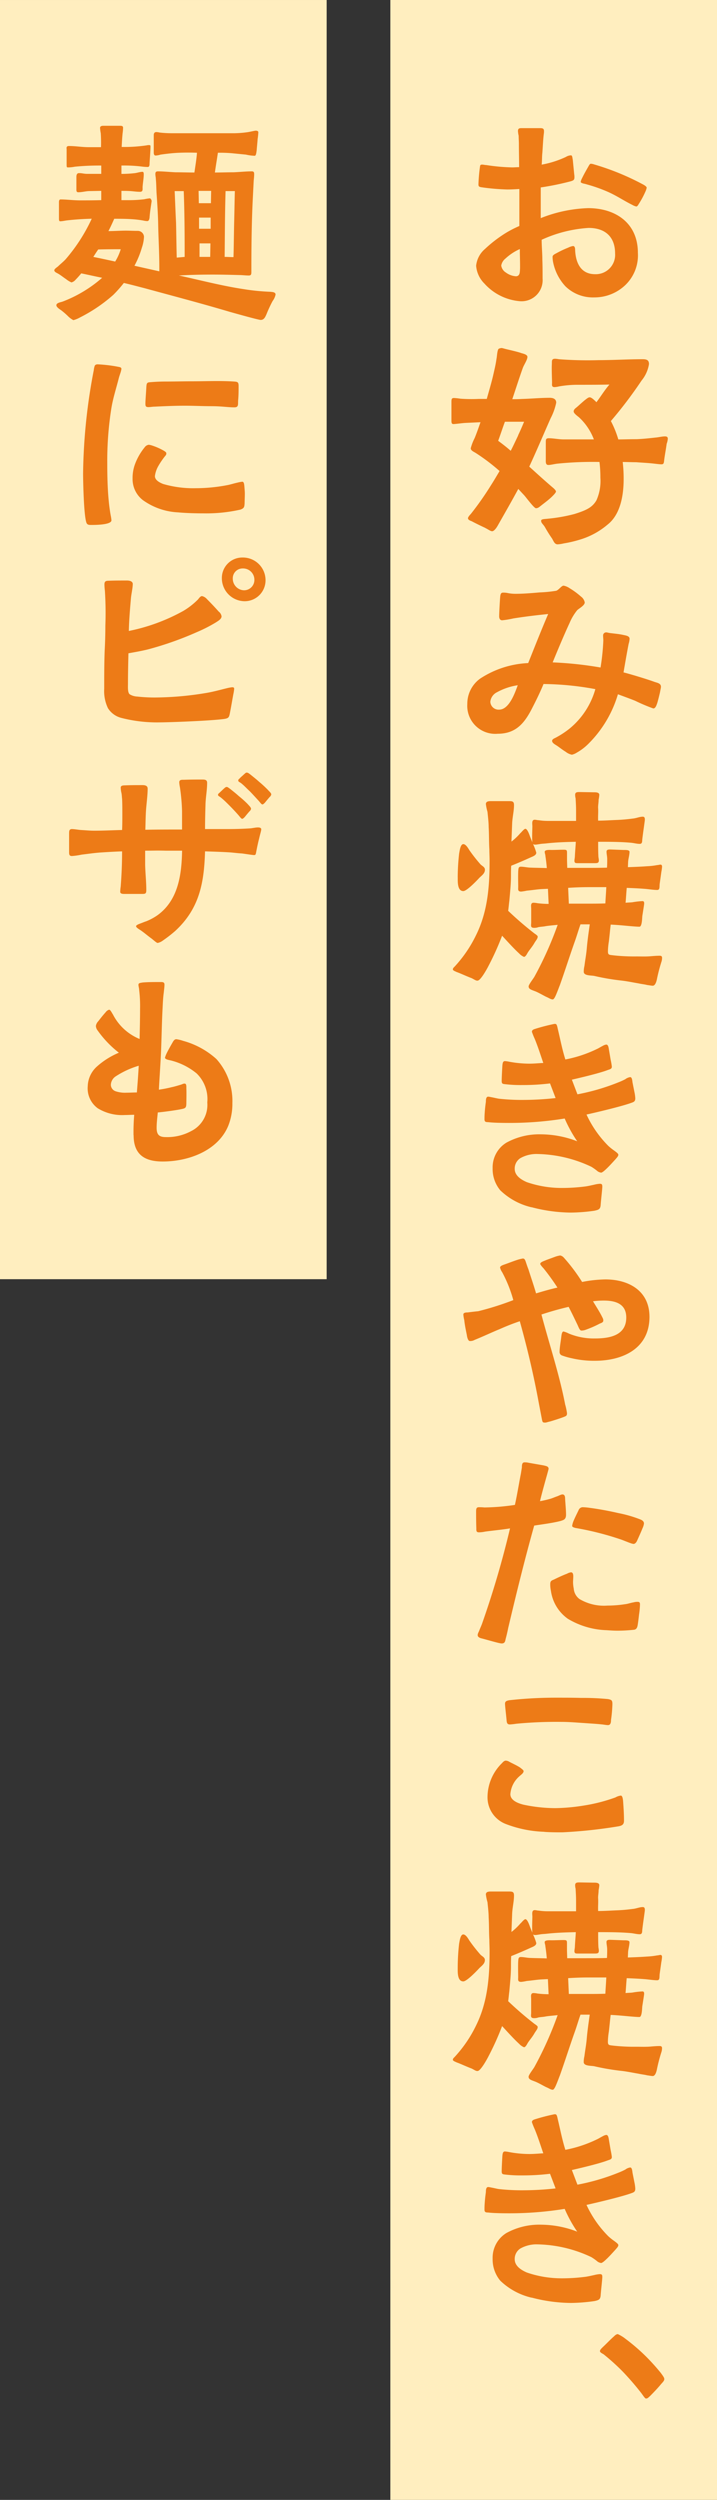 <svg id="top_title_sub" xmlns="http://www.w3.org/2000/svg" xmlns:xlink="http://www.w3.org/1999/xlink" width="95.707" height="333.544" viewBox="0 0 95.707 333.544">
  <rect x="0" y="0" width="95.707" height="333.544" fill="#333333" stroke="none"/>
  <defs>
    <clipPath id="clip-path">
      <rect id="Rectangle_6094" data-name="Rectangle 6094" width="95.707" height="333.544" fill="none"/>
    </clipPath>
  </defs>
  <rect id="Rectangle_6092" data-name="Rectangle 6092" width="43.602" height="333.544" transform="translate(52.105)" fill="#ffeebf"/>
  <rect id="Rectangle_6093" data-name="Rectangle 6093" width="43.602" height="170.673" transform="translate(0 0.001)" fill="#ffeebf"/>
  <g id="Group_6212" data-name="Group 6212">
    <g id="Group_6211" data-name="Group 6211" clip-path="url(#clip-path)">
      <path id="Path_27898" data-name="Path 27898" d="M102.249,47.972a3.752,3.752,0,0,1-1.148-2.42,3.391,3.391,0,0,1,1.179-2.234,17.439,17.439,0,0,1,2.885-2.2,14.708,14.708,0,0,1,1.706-.868V35.316c-.558.031-1.023.062-1.613.062a29.215,29.215,0,0,1-3.537-.31c-.248-.062-.31-.124-.31-.372a21.65,21.65,0,0,1,.218-2.451c.031-.155.124-.186.278-.186.187,0,.373.062.559.062a25.787,25.787,0,0,0,3.443.31c.31,0,.62-.031.931-.031,0-1.024-.031-2.047-.031-3.1,0-.341-.031-.713-.031-1.086a4.214,4.214,0,0,1-.093-.62c0-.341.155-.4.465-.4h2.45c.28,0,.559,0,.559.373a2.172,2.172,0,0,1-.031.434c-.092.807-.124,1.644-.186,2.481-.062.527-.031,1.055-.093,1.582a13.023,13.023,0,0,0,3.227-1.024,1.371,1.371,0,0,1,.682-.217c.186,0,.186.31.248.62l.186,1.892a2.213,2.213,0,0,1,.031.434c0,.341-.155.4-.434.5a36.829,36.829,0,0,1-4.063.837v4.095a18.616,18.616,0,0,1,6.328-1.334c3.691,0,6.638,2.016,6.638,5.956a5.5,5.5,0,0,1-1.645,4.28,5.961,5.961,0,0,1-4.188,1.675,5.235,5.235,0,0,1-3.847-1.489,6.645,6.645,0,0,1-1.612-3.1,3.843,3.843,0,0,1-.094-.838c0-.248.4-.4.621-.527a13.306,13.306,0,0,1,1.458-.683,2.2,2.2,0,0,1,.651-.218c.218,0,.279.248.279.5.062,1.675.713,3.258,2.668,3.258a2.582,2.582,0,0,0,2.668-2.762c0-2.233-1.334-3.412-3.536-3.412a17.6,17.6,0,0,0-6.267,1.582c0,.9.093,1.768.093,2.668.031.837.031,1.675.031,2.513a2.813,2.813,0,0,1-3.1,3.009,7.165,7.165,0,0,1-4.622-2.3m4.684-1.613a6.929,6.929,0,0,0,.031-.776c0-.713-.031-1.489-.031-2.264a7.024,7.024,0,0,0-1.923,1.272,1.511,1.511,0,0,0-.558.93,1.3,1.3,0,0,0,.62.931,2.542,2.542,0,0,0,1.334.5c.373,0,.5-.278.527-.589m15.015-8.934c-1.242-.62-2.048-1.209-3.319-1.768a20.282,20.282,0,0,0-2.73-.961,3.676,3.676,0,0,0-.5-.124c-.186-.062-.341-.124-.341-.217a1.686,1.686,0,0,1,.186-.5c.279-.589.682-1.272.837-1.551.093-.155.186-.372.341-.372a1.785,1.785,0,0,1,.434.093,34.045,34.045,0,0,1,6.577,2.7c.28.155.434.31.434.4a2.15,2.15,0,0,1-.186.559,11.543,11.543,0,0,1-.869,1.613c-.124.217-.217.341-.341.341a1.885,1.885,0,0,1-.527-.217" transform="translate(-37.546 -10.097)" fill="#ed7b17"/>
      <path id="Path_27899" data-name="Path 27899" d="M100.4,97.877c-.683-.311-1.551-.744-1.831-.9-.186-.062-.5-.186-.5-.4,0-.155.248-.434.372-.558a40.8,40.8,0,0,0,2.7-3.847c.4-.62.776-1.272,1.148-1.892a26.023,26.023,0,0,0-3.2-2.42c-.248-.155-.651-.31-.651-.62a6.811,6.811,0,0,1,.527-1.365c.279-.682.527-1.4.776-2.109l-2.017.093c-.5.031-1.086.124-1.582.155-.279,0-.279-.217-.279-.527V81.125c0-.4,0-.59.341-.59a8.313,8.313,0,0,1,.869.093,20.554,20.554,0,0,0,2.389.031h1.116c.31-1.116.651-2.234.9-3.35.155-.683.311-1.334.4-2.017.062-.217.094-1.24.311-1.334a1.1,1.1,0,0,1,.372-.093c.094,0,.465.124.9.218.652.155,1.427.341,1.738.465.217.062.807.186.807.5,0,.4-.466,1.055-.621,1.489-.5,1.4-.93,2.761-1.4,4.157.434,0,.838,0,1.272-.031,1.241-.031,2.482-.155,3.723-.155.465,0,.869.155.869.652a7.96,7.96,0,0,1-.745,2.078c-.961,2.171-1.861,4.312-2.854,6.452,1.024.931,2.047,1.861,3.1,2.761.124.093.465.4.465.559,0,.124-.217.372-.5.651-.5.5-1.241,1.023-1.458,1.209-.218.155-.4.372-.714.372-.249,0-1.3-1.427-1.551-1.706l-.807-.868c-.869,1.613-1.8,3.226-2.73,4.87-.155.279-.465.744-.744.776-.249,0-.527-.248-.931-.434m4.374-12.346c.278-.59.5-1.086.806-1.831H103c-.311.838-.59,1.706-.9,2.544.589.434,1.148.869,1.675,1.334.341-.652.651-1.334.993-2.047m4.56,13.8a17.465,17.465,0,0,1-.993-1.582c-.248-.4-.5-.527-.5-.837,0-.248.434-.217.93-.279a21.8,21.8,0,0,0,3.505-.62c1.706-.527,2.42-.93,2.948-1.83a6.326,6.326,0,0,0,.527-3.009,16.463,16.463,0,0,0-.124-2.109,46.762,46.762,0,0,0-5.523.217c-.4.031-.961.186-1.3.186-.4,0-.341-.465-.341-.776V86.461c0-.372,0-.558.4-.558.62,0,1.334.155,1.954.155h4.064a7.724,7.724,0,0,0-1.985-2.947c-.186-.155-.713-.527-.713-.776,0-.279.248-.434.434-.589.218-.186.652-.59,1.024-.9.279-.217.5-.4.652-.4.248-.031.651.372.93.651.589-.776,1.086-1.613,1.737-2.357-1.4.031-2.761.031-4.157.031a14.465,14.465,0,0,0-2.574.217,3.306,3.306,0,0,1-.59.094c-.434,0-.341-.311-.341-.62,0-.186-.062-1.8-.031-2.357.031-.434-.093-.807.434-.807a3.129,3.129,0,0,1,.5.062,51.065,51.065,0,0,0,5.335.124c1.954,0,3.909-.124,5.863-.124.5,0,.838.093.838.651a4.585,4.585,0,0,1-.993,2.2,57.429,57.429,0,0,1-4.094,5.4,13.151,13.151,0,0,1,.993,2.451c.744,0,1.426-.031,2.419-.031.837-.031,1.706-.124,2.544-.218.434-.031.837-.155,1.272-.155.217,0,.372.062.372.311a2.428,2.428,0,0,1-.155.682c-.062.527-.248,1.52-.31,2.017-.062.465-.031.714-.373.714-.278,0-.713-.062-.993-.093-.806-.093-1.582-.124-2.388-.186-.59,0-1.209-.031-1.8-.031a19.316,19.316,0,0,1,.124,2.3c0,2.079-.4,4.685-2.14,6.049a10.149,10.149,0,0,1-3.723,2.016,15.791,15.791,0,0,1-2.14.5,4.661,4.661,0,0,1-.807.124c-.4,0-.527-.4-.713-.713" transform="translate(-35.603 -27.432)" fill="#ed7b17"/>
      <path id="Path_27900" data-name="Path 27900" d="M112.379,146.479c-.465-.28-.962-.683-1.21-.838-.186-.124-.62-.341-.62-.62v-.062c.062-.218.373-.311.527-.4a11.747,11.747,0,0,0,1.831-1.21,10.48,10.48,0,0,0,3.412-5.242,39.57,39.57,0,0,0-6.917-.683c-.435,1.055-.931,2.079-1.458,3.1-1.024,2.047-2.172,3.536-4.653,3.536a3.739,3.739,0,0,1-4.064-3.97,4.14,4.14,0,0,1,1.707-3.381,12.692,12.692,0,0,1,6.421-2.078c.868-2.172,1.736-4.374,2.667-6.545-1.551.155-3.1.341-4.652.589a12.4,12.4,0,0,1-1.49.248c-.31,0-.4-.279-.4-.527,0-.341.062-1.613.124-2.45.031-.4.062-.713.373-.713a2.676,2.676,0,0,1,.682.062,5.216,5.216,0,0,0,1.024.093c1.054,0,2.14-.093,3.2-.185a17.094,17.094,0,0,0,2.2-.218c.341-.093.713-.683.993-.683a2.048,2.048,0,0,1,.807.341,10.036,10.036,0,0,1,1.52,1.117,1.247,1.247,0,0,1,.5.776c0,.4-.714.775-.993,1.023a6.912,6.912,0,0,0-1.024,1.706c-.837,1.8-1.861,4.281-2.265,5.274a48.957,48.957,0,0,1,6.391.683,29.618,29.618,0,0,0,.372-3.6c0-.217-.031-.434-.031-.651a.407.407,0,0,1,.434-.434c.124,0,.279.062.527.093.5.062,1.209.124,1.737.248.28.062.837.124.837.5a2.627,2.627,0,0,1-.124.683c-.248,1.272-.465,2.544-.683,3.816.435.093,2.885.807,4.157,1.272.373.124.838.186.838.651,0,.093-.062.372-.124.713-.124.559-.311,1.272-.373,1.458-.092.248-.216.714-.527.714a24.191,24.191,0,0,1-2.42-1.024c-.775-.31-1.551-.589-2.3-.869a15.509,15.509,0,0,1-3.94,6.608,7.083,7.083,0,0,1-1.551,1.179,1.986,1.986,0,0,1-.652.279,1.94,1.94,0,0,1-.806-.372m-6.421-8.9a8.281,8.281,0,0,0-2.762.93,1.6,1.6,0,0,0-.9,1.272,1.1,1.1,0,0,0,1.179,1.055c1.334,0,2.109-2.234,2.482-3.257" transform="translate(-36.85 -46.161)" fill="#ed7b17"/>
      <path id="Path_27901" data-name="Path 27901" d="M98.555,192.9c-.714-.279-1.582-.683-1.892-.776-.093-.062-.5-.186-.5-.341,0-.217.187-.31.311-.465a17.118,17.118,0,0,0,2.76-4.063c1.582-3.165,1.83-6.545,1.83-9.989,0-.527-.031-1.024-.031-1.52-.062-.993-.031-1.985-.093-2.978,0-.651-.092-1.334-.155-2.017a6.266,6.266,0,0,1-.218-1.055c.031-.4.465-.372.837-.372h2.3c.434,0,.62.062.62.527,0,.807-.218,1.644-.248,2.452l-.093,2.418a8,8,0,0,0,1.179-1.116c.155-.123.5-.59.683-.59.279,0,.559.869.651,1.117l.279.683c-.062-.59,0-1.675,0-2.141,0-.31-.124-.868.31-.868.187,0,.341.062.527.062a8.115,8.115,0,0,0,1.242.094h3.754v-1.4c0-.558-.031-1.055-.062-1.613a2.086,2.086,0,0,1-.062-.465c0-.373.28-.373.62-.373l1.831.031c.217,0,.775-.031.775.341a4.643,4.643,0,0,1-.093.651c0,.434-.093.807-.062,1.148.031.59-.031,1.023,0,1.644.869,0,1.707-.062,2.544-.093.714-.031,1.4-.093,2.079-.186.434-.03.9-.248,1.333-.248.248,0,.279.186.279.4,0,.156-.248,1.768-.341,2.606-.031.249.031.62-.341.62-.4,0-.806-.124-1.209-.155-1.427-.124-2.885-.124-4.343-.124,0,.62,0,1.272.031,1.924,0,.155.062.372.062.558,0,.372-.218.372-.621.372h-2.14c-.341,0-.465,0-.5-.279,0-.218.062-.466.062-.651.031-.652.093-1.272.124-1.924-1.333.031-2.543.062-3.94.217-.279.032-.589.032-.9.093-.435.062-.653.124-.869,0a6.651,6.651,0,0,1,.434,1.148c0,.372-.558.528-.807.651-.682.311-1.675.745-2.543,1.086-.031.465-.031.9-.031,1.365,0,1.116-.124,2.234-.217,3.319-.062.466-.093.9-.155,1.334a44.937,44.937,0,0,0,3.412,2.947c.094.093.559.341.527.5,0,.28-.217.466-.434.838-.28.5-.651.9-.9,1.3-.092.155-.278.558-.5.558a1.927,1.927,0,0,1-.651-.465c-.651-.59-1.551-1.583-2.265-2.358a36.561,36.561,0,0,1-1.8,4c-.217.434-1.023,1.892-1.427,1.985-.279.063-.5-.186-.962-.372m-1.737-13.4A29.645,29.645,0,0,1,97,176.3c.062-.279.155-1.241.558-1.241.341,0,.651.558.807.807a21.468,21.468,0,0,0,1.458,1.861c.217.249.62.372.62.745,0,.5-.434.775-.745,1.085-.341.373-1.675,1.768-2.14,1.768-.807,0-.744-1.271-.744-1.829m11.819,15.944c-.558-.279-1.054-.588-1.551-.775s-.806-.28-.806-.621c0-.248.62-1.023.776-1.3a47.257,47.257,0,0,0,3.1-6.917c-.62.062-1.334.124-1.644.186s-.62.062-.93.124a1.624,1.624,0,0,1-.559.093c-.558,0-.4-.341-.4-.744v-1.8c0-.31-.124-.807.311-.807a3.079,3.079,0,0,1,.527.062,12.337,12.337,0,0,0,1.489.094l-.092-2.016-.651.03c-.776.031-1.179.124-2.172.218a6.123,6.123,0,0,1-.744.124c-.5,0-.4-.311-.4-.651,0-.249-.031-1.365,0-2.08.03-.279,0-.589.341-.589.434,0,.9.124,1.334.124.714.03,1.427.03,2.14.062-.031-.528-.124-1.211-.186-1.614,0-.185-.093-.372-.093-.558,0-.31.713-.248.93-.248.559,0,1.024-.031,1.613-.031.434,0,.434.094.434.5v.9l.031,1.023h2.264c1.023,0,2.047,0,3.04-.03.031-.373.031-.775.031-1.149,0-.341-.092-.682-.092-.992,0-.341.434-.279.651-.279l1.644.062c.218,0,.775-.031.775.248,0,.4-.155.9-.186,1.3l-.031.745c.838-.031,1.706-.062,2.543-.124a9.528,9.528,0,0,0,1.365-.155c.155,0,.311-.062.435-.062.186,0,.217.155.217.279a5.175,5.175,0,0,1-.093.683l-.217,1.551c-.062.4.062.869-.341.869-.5,0-1.24-.124-1.736-.155-.745-.062-1.582-.094-2.327-.124-.062.651-.093,1.3-.155,1.985.28-.031.59-.031.9-.062a10.173,10.173,0,0,1,1.365-.156c.186,0,.218.156.218.311,0,.124-.125.869-.249,1.675-.031.28-.031,1.458-.4,1.428-.341,0-1.023-.062-1.4-.094-.652-.062-1.645-.155-2.42-.186-.093.744-.155,1.52-.248,2.264a9.231,9.231,0,0,0-.124,1.3c0,.5.186.465.652.527a25.164,25.164,0,0,0,3.164.155c.651,0,1.3.031,1.954-.031.372-.031.776-.062,1.147-.062.186,0,.311.062.311.279a1.75,1.75,0,0,1-.093.558,22.061,22.061,0,0,0-.589,2.264c-.062.311-.218.9-.559.9-.186,0-.465-.062-.744-.093-.341-.092-.744-.124-1.148-.217-.744-.124-1.458-.279-2.234-.372a31.212,31.212,0,0,1-3.661-.62c-.4-.093-1.427,0-1.427-.559a3.3,3.3,0,0,1,.093-.775c.093-.776.248-1.551.31-2.327.094-1.086.249-2.141.4-3.226H113.2c-.279.775-.465,1.458-.775,2.327-.683,1.923-1.3,3.877-1.985,5.8-.094.218-.28.744-.466,1.179-.155.372-.311.683-.465.713-.279,0-.5-.186-.869-.341m5.429-12.439c.807,0,1.613,0,2.45-.031.031-.714.093-1.427.124-2.171h-2.3q-1.4,0-2.792.093l.092,2.109Z" transform="translate(-35.713 -62.433)" fill="#ed7b17"/>
      <path id="Path_27902" data-name="Path 27902" d="M109.175,241.788a8.939,8.939,0,0,1-4.187-2.265,4.435,4.435,0,0,1-1.024-2.947,3.868,3.868,0,0,1,1.831-3.412,9.111,9.111,0,0,1,4.622-1.116,13.566,13.566,0,0,1,4.839.93,18,18,0,0,1-1.675-3.04,45.911,45.911,0,0,1-7.414.59c-.372,0-1.892,0-2.7-.093-.311-.031-.559.031-.59-.341,0-.217,0-.558.031-.93.031-.5.094-1.024.155-1.458,0-.217,0-.683.31-.683a2.288,2.288,0,0,1,.372.062c.373.062.838.187,1.118.218a28.117,28.117,0,0,0,3.226.155,39.574,39.574,0,0,0,4.281-.248l-.745-1.954a29.418,29.418,0,0,1-3.691.217,17.563,17.563,0,0,1-2.388-.124c-.311-.031-.372-.124-.372-.434,0-.465.062-1.582.093-2.078.031-.279.062-.558.341-.558a4.308,4.308,0,0,1,.621.093,14.926,14.926,0,0,0,2.636.248c.62,0,1.24-.062,1.861-.093-.372-1.086-.713-2.171-1.148-3.226a9.7,9.7,0,0,1-.372-.931c0-.218.186-.31.372-.372a25.6,25.6,0,0,1,2.637-.683.455.455,0,0,1,.217.031c.124.093.186.434.217.589.341,1.4.59,2.761,1.023,4.126a16.85,16.85,0,0,0,4.219-1.4c.155-.062.5-.279.807-.434a1.22,1.22,0,0,1,.434-.155c.248,0,.31.372.341.59l.248,1.458a7.652,7.652,0,0,1,.155.9c0,.311-.248.341-.589.465-1.21.465-4.219,1.148-4.747,1.272l.745,1.954a28.78,28.78,0,0,0,5.428-1.583,9,9,0,0,0,.962-.434,1.414,1.414,0,0,1,.651-.279c.248,0,.279.465.31.713l.248,1.242a5.839,5.839,0,0,1,.124.868c0,.434-.217.5-.558.62-1.179.434-4.405,1.21-5.956,1.551a14.528,14.528,0,0,0,2.916,4.187,7.234,7.234,0,0,0,.776.62c.248.186.558.4.558.559,0,.186-.187.372-.4.62-.341.373-.869.962-1.242,1.3-.124.124-.5.465-.651.465a1.032,1.032,0,0,1-.59-.279,7.493,7.493,0,0,0-.713-.5,17.483,17.483,0,0,0-7.166-1.706,4.383,4.383,0,0,0-2.327.558,1.65,1.65,0,0,0-.744,1.427c0,.807.682,1.365,1.613,1.768a14.252,14.252,0,0,0,4.685.776,24.039,24.039,0,0,0,3.009-.186c.341-.031.869-.155,1.3-.248a4.15,4.15,0,0,1,.745-.124c.31,0,.341.124.341.4s-.155,1.582-.217,2.389c-.031.59-.248.683-.837.807a23.276,23.276,0,0,1-3.164.248,21.084,21.084,0,0,1-5.212-.714" transform="translate(-38.206 -80.703)" fill="#ed7b17"/>
      <path id="Path_27903" data-name="Path 27903" d="M108.9,288.453l-.434-2.265c-.683-3.722-1.52-7.29-2.544-10.95-.931.311-1.861.682-2.761,1.086-.5.186-2.234.993-3.258,1.4a1.186,1.186,0,0,1-.651.155c-.248,0-.372-.558-.4-.806-.124-.621-.28-1.334-.341-1.986a4.129,4.129,0,0,1-.124-.744c0-.248.311-.279.59-.279.465-.062,1.242-.155,1.365-.155a39.018,39.018,0,0,0,4.715-1.489,17.647,17.647,0,0,0-1.489-3.722,1.821,1.821,0,0,1-.28-.62c0-.248.5-.372.651-.434.28-.093,1.149-.434,1.738-.62a5.916,5.916,0,0,1,.651-.155c.249,0,.311.218.4.466.124.372.248.744.341.961.341,1.086.713,2.141,1.024,3.227.93-.28,1.892-.559,2.853-.776a30.1,30.1,0,0,0-1.861-2.575c-.094-.093-.435-.465-.435-.589,0-.248.59-.4.776-.5l1.179-.434a3.455,3.455,0,0,1,.713-.186.9.9,0,0,1,.5.31,23.5,23.5,0,0,1,2.42,3.226,17.27,17.27,0,0,1,3.1-.341c3.133,0,5.894,1.52,5.894,4.994,0,4.218-3.537,5.863-7.29,5.863a13.015,13.015,0,0,1-3.1-.341,8.959,8.959,0,0,1-1.3-.372.477.477,0,0,1-.311-.465c0-.558.155-1.365.217-1.924.031-.186.062-.807.31-.807a3.406,3.406,0,0,1,.713.279,8.767,8.767,0,0,0,3.474.652c1.924,0,4.188-.372,4.188-2.792,0-1.83-1.427-2.264-3.009-2.264a11.089,11.089,0,0,0-1.426.093c.186.341.837,1.334,1.179,2.017.124.248.217.4.186.589,0,.217-.311.311-.466.373a13.651,13.651,0,0,1-1.83.806,1.619,1.619,0,0,1-.651.124c-.218-.031-.373-.527-.527-.837-.373-.776-.744-1.551-1.148-2.327q-1.815.42-3.629,1.024c1.054,4,2.388,7.972,3.164,12a8.043,8.043,0,0,1,.248,1.179c0,.341-.155.372-.372.465-.372.155-1.24.434-1.861.62-.311.062-.527.155-.652.155-.279,0-.372,0-.434-.31" transform="translate(-36.538 -98.955)" fill="#ed7b17"/>
      <path id="Path_27904" data-name="Path 27904" d="M101.814,333.859c-.311-.062-.5-.248-.5-.372-.03-.186.062-.341.186-.62.155-.4.373-.868.435-1.086a124.926,124.926,0,0,0,3.691-12.595c-1.117.186-2.234.279-3.35.434a3.786,3.786,0,0,1-.807.093c-.372,0-.341-.248-.341-.558-.031-.683-.031-2.016-.031-2.264,0-.434.124-.527.372-.527a6.66,6.66,0,0,1,.745.031,29.519,29.519,0,0,0,4.063-.341c.311-1.4.527-2.792.807-4.219l.124-.776c0-.248,0-.682.341-.682a2.244,2.244,0,0,1,.59.062l1.954.341c.372.093.651.124.682.434,0,.093-.092.372-.186.744-.31,1.086-.837,3.009-.961,3.6a14.58,14.58,0,0,0,1.458-.341c.279-.093.558-.217.837-.311.186-.062.558-.278.745-.248.248.031.31.279.31.558.031.59.124,1.551.124,2.141,0,.651-.341.713-.713.837-1.055.279-2.575.466-3.537.62-1.272,4.529-2.389,9.089-3.474,13.68-.031.186-.186.9-.341,1.458-.062.341-.124.589-.527.589-.31,0-1.737-.434-2.7-.683m16.752-1.086a10.705,10.705,0,0,1-5.212-1.52,5.484,5.484,0,0,1-2.264-3.722,4.123,4.123,0,0,1-.093-.869c0-.434.124-.5.5-.651.311-.155,1.148-.559,1.738-.776a1.512,1.512,0,0,1,.527-.186c.249,0,.311.248.311.527s-.031.589-.031.744a4.456,4.456,0,0,0,.093.9,1.9,1.9,0,0,0,.776,1.4,6.379,6.379,0,0,0,3.723.868,15.356,15.356,0,0,0,2.357-.186c.341-.031.744-.186,1.148-.248a1.709,1.709,0,0,1,.558-.062c.248,0,.28.155.28.341a10.136,10.136,0,0,1-.124,1.334c-.062.527-.093.869-.185,1.427-.062.4-.217.589-.5.62a20.284,20.284,0,0,1-2.171.124c-.465,0-.961-.031-1.426-.062m3.009-11.664-1.023-.4a39.557,39.557,0,0,0-6.2-1.582c-.217-.062-.434-.124-.434-.28a2.773,2.773,0,0,1,.124-.5c.186-.5.651-1.4.744-1.613a.591.591,0,0,1,.59-.372,7.857,7.857,0,0,1,.961.093c.962.124,2.389.372,3.723.683a16.9,16.9,0,0,1,2.916.837c.248.093.527.248.527.558a2.028,2.028,0,0,1-.186.62c-.248.62-.621,1.427-.745,1.706-.092.186-.248.4-.465.4a2.1,2.1,0,0,1-.527-.155" transform="translate(-37.546 -115.265)" fill="#ed7b17"/>
      <path id="Path_27905" data-name="Path 27905" d="M111.089,378.212A15.636,15.636,0,0,1,106,377.189a3.81,3.81,0,0,1-2.481-3.63,6.374,6.374,0,0,1,1.892-4.467c.155-.155.31-.372.558-.372a.982.982,0,0,1,.466.155c.465.248.962.465,1.4.744.28.218.5.372.5.5,0,.28-.372.5-.558.683a3.51,3.51,0,0,0-1.209,2.389c0,.714.744,1.148,1.736,1.4a20.72,20.72,0,0,0,4.25.466,25.628,25.628,0,0,0,3.785-.341,22.536,22.536,0,0,0,4.25-1.086,1.96,1.96,0,0,1,.714-.248c.248,0,.28.5.31.683.062.868.124,1.768.124,2.668,0,.5-.248.651-.713.744a65.071,65.071,0,0,1-7.507.807c-.807,0-1.613,0-2.42-.062m7.724-14.332c-.837-.093-1.582-.124-2.388-.186-.993-.062-2.017-.155-3.041-.155a56.246,56.246,0,0,0-6.049.248,7.736,7.736,0,0,1-.837.093c-.311,0-.4-.155-.434-.465-.062-.745-.217-1.985-.217-2.3,0-.341.249-.4.559-.465a56.405,56.405,0,0,1,6.328-.341c1.086,0,2.172,0,3.258.031a34.6,34.6,0,0,1,3.6.155c.5.093.59.186.59.683a18.422,18.422,0,0,1-.186,2.11c0,.278-.031.651-.373.682-.217,0-.558-.062-.807-.093" transform="translate(-38.444 -133.809)" fill="#ed7b17"/>
      <path id="Path_27906" data-name="Path 27906" d="M98.555,424.326c-.714-.279-1.582-.683-1.892-.776-.093-.062-.5-.186-.5-.341,0-.217.187-.31.311-.465a17.12,17.12,0,0,0,2.76-4.063c1.582-3.165,1.83-6.545,1.83-9.989,0-.527-.031-1.024-.031-1.52-.062-.993-.031-1.985-.093-2.978,0-.652-.092-1.334-.155-2.017a6.279,6.279,0,0,1-.218-1.055c.031-.4.465-.372.837-.372h2.3c.434,0,.62.062.62.527,0,.807-.218,1.644-.248,2.451l-.093,2.419a8.038,8.038,0,0,0,1.179-1.116c.155-.124.5-.59.683-.59.279,0,.559.869.651,1.117l.279.683c-.062-.59,0-1.675,0-2.141,0-.31-.124-.868.31-.868.187,0,.341.062.527.062a8.116,8.116,0,0,0,1.242.093h3.754v-1.4c0-.558-.031-1.055-.062-1.613a2.086,2.086,0,0,1-.062-.465c0-.373.28-.373.62-.373l1.831.031c.217,0,.775-.031.775.341a4.644,4.644,0,0,1-.093.651c0,.434-.093.807-.062,1.148.031.59-.031,1.023,0,1.644.869,0,1.707-.062,2.544-.093.714-.031,1.4-.093,2.079-.186.434-.031.9-.248,1.333-.248.248,0,.279.186.279.4,0,.155-.248,1.768-.341,2.606-.031.248.031.62-.341.62-.4,0-.806-.124-1.209-.155-1.427-.124-2.885-.124-4.343-.124,0,.62,0,1.272.031,1.923,0,.155.062.372.062.558,0,.373-.218.373-.621.373h-2.14c-.341,0-.465,0-.5-.279,0-.218.062-.466.062-.652.031-.651.093-1.272.124-1.923-1.333.031-2.543.062-3.94.217-.279.031-.589.031-.9.093-.435.062-.653.124-.869,0a6.633,6.633,0,0,1,.434,1.148c0,.372-.558.527-.807.651-.682.311-1.675.745-2.543,1.086-.031.465-.031.9-.031,1.365,0,1.116-.124,2.233-.217,3.319-.062.465-.093.9-.155,1.334a44.929,44.929,0,0,0,3.412,2.947c.094.093.559.341.527.5,0,.28-.217.466-.434.838-.28.5-.651.9-.9,1.3-.092.155-.278.558-.5.558a1.927,1.927,0,0,1-.651-.465c-.651-.59-1.551-1.583-2.265-2.358a36.556,36.556,0,0,1-1.8,4c-.217.434-1.023,1.892-1.427,1.985-.279.062-.5-.186-.962-.372m-1.737-13.4a29.636,29.636,0,0,1,.186-3.2c.062-.279.155-1.241.558-1.241.341,0,.651.558.807.807a21.473,21.473,0,0,0,1.458,1.861c.217.248.62.372.62.744,0,.5-.434.776-.745,1.086-.341.373-1.675,1.768-2.14,1.768-.807,0-.744-1.272-.744-1.83m11.819,15.945c-.558-.279-1.054-.589-1.551-.775s-.806-.28-.806-.621c0-.248.62-1.023.776-1.3a47.285,47.285,0,0,0,3.1-6.917c-.62.062-1.334.124-1.644.186s-.62.062-.93.124a1.624,1.624,0,0,1-.559.093c-.558,0-.4-.341-.4-.744v-1.8c0-.311-.124-.806.311-.806a3.082,3.082,0,0,1,.527.062,12.331,12.331,0,0,0,1.489.093l-.092-2.016-.651.031c-.776.031-1.179.124-2.172.217a6.253,6.253,0,0,1-.744.124c-.5,0-.4-.311-.4-.651,0-.248-.031-1.365,0-2.079.03-.279,0-.589.341-.589.434,0,.9.124,1.334.124.714.031,1.427.031,2.14.062-.031-.527-.124-1.21-.186-1.613,0-.186-.093-.372-.093-.558,0-.311.713-.248.93-.248.559,0,1.024-.031,1.613-.031.434,0,.434.093.434.5v.9l.031,1.023h2.264c1.023,0,2.047,0,3.04-.031.031-.372.031-.775.031-1.148,0-.341-.092-.682-.092-.993,0-.341.434-.279.651-.279l1.644.062c.218,0,.775-.031.775.248,0,.4-.155.9-.186,1.3l-.031.744c.838-.031,1.706-.062,2.543-.124a9.62,9.62,0,0,0,1.365-.155c.155,0,.311-.062.435-.062.186,0,.217.155.217.279a5.19,5.19,0,0,1-.093.683l-.217,1.551c-.062.4.062.868-.341.868-.5,0-1.24-.124-1.736-.155-.745-.062-1.582-.093-2.327-.124-.062.651-.093,1.3-.155,1.985.28-.031.59-.031.9-.062a10.176,10.176,0,0,1,1.365-.155c.186,0,.218.155.218.311,0,.124-.125.869-.249,1.675-.031.28-.031,1.458-.4,1.427-.341,0-1.023-.062-1.4-.093-.652-.062-1.645-.155-2.42-.186-.093.744-.155,1.52-.248,2.264a9.231,9.231,0,0,0-.124,1.3c0,.5.186.465.652.527a25.164,25.164,0,0,0,3.164.155c.651,0,1.3.031,1.954-.031.372-.031.776-.062,1.147-.062.186,0,.311.062.311.279a1.75,1.75,0,0,1-.093.558,22.064,22.064,0,0,0-.589,2.264c-.062.311-.218.9-.559.9-.186,0-.465-.062-.744-.093-.341-.092-.744-.124-1.148-.217-.744-.124-1.458-.279-2.234-.372a31.221,31.221,0,0,1-3.661-.62c-.4-.093-1.427,0-1.427-.559a3.3,3.3,0,0,1,.093-.775c.093-.776.248-1.551.31-2.327.094-1.086.249-2.14.4-3.226H113.2c-.279.775-.465,1.458-.775,2.327-.683,1.923-1.3,3.877-1.985,5.8-.094.217-.28.744-.466,1.179-.155.372-.311.683-.465.713-.279,0-.5-.186-.869-.341m5.429-12.439c.807,0,1.613,0,2.45-.031.031-.714.093-1.427.124-2.171h-2.3q-1.4,0-2.792.093l.092,2.109Z" transform="translate(-35.713 -148.377)" fill="#ed7b17"/>
      <path id="Path_27907" data-name="Path 27907" d="M109.175,473.213a8.939,8.939,0,0,1-4.187-2.265A4.435,4.435,0,0,1,103.964,468a3.868,3.868,0,0,1,1.831-3.412,9.111,9.111,0,0,1,4.622-1.116,13.566,13.566,0,0,1,4.839.93,18,18,0,0,1-1.675-3.04,45.914,45.914,0,0,1-7.414.59c-.372,0-1.892,0-2.7-.093-.311-.031-.559.031-.59-.341,0-.217,0-.558.031-.93.031-.5.094-1.024.155-1.458,0-.218,0-.683.31-.683a2.284,2.284,0,0,1,.372.062c.373.062.838.187,1.118.217a28.117,28.117,0,0,0,3.226.155,39.571,39.571,0,0,0,4.281-.248l-.745-1.954a29.424,29.424,0,0,1-3.691.217,17.563,17.563,0,0,1-2.388-.124c-.311-.031-.372-.124-.372-.434,0-.465.062-1.582.093-2.078.031-.279.062-.558.341-.558a4.31,4.31,0,0,1,.621.093,14.924,14.924,0,0,0,2.636.248c.62,0,1.24-.062,1.861-.093-.372-1.086-.713-2.171-1.148-3.226a9.7,9.7,0,0,1-.372-.931c0-.218.186-.31.372-.372a25.6,25.6,0,0,1,2.637-.683.455.455,0,0,1,.217.031c.124.093.186.434.217.589.341,1.4.59,2.761,1.023,4.126a16.85,16.85,0,0,0,4.219-1.4c.155-.062.5-.279.807-.434a1.221,1.221,0,0,1,.434-.155c.248,0,.31.372.341.59l.248,1.458a7.652,7.652,0,0,1,.155.9c0,.311-.248.341-.589.465-1.21.465-4.219,1.148-4.747,1.272l.745,1.954a28.783,28.783,0,0,0,5.428-1.583,9,9,0,0,0,.962-.434,1.413,1.413,0,0,1,.651-.279c.248,0,.279.465.31.713l.248,1.242a5.84,5.84,0,0,1,.124.868c0,.434-.217.5-.558.62-1.179.434-4.405,1.21-5.956,1.551a14.529,14.529,0,0,0,2.916,4.187,7.233,7.233,0,0,0,.776.62c.248.186.558.4.558.559,0,.186-.187.372-.4.62-.341.373-.869.962-1.242,1.3-.124.124-.5.465-.651.465a1.031,1.031,0,0,1-.59-.279,7.489,7.489,0,0,0-.713-.5,17.483,17.483,0,0,0-7.166-1.706,4.383,4.383,0,0,0-2.327.558,1.65,1.65,0,0,0-.744,1.427c0,.807.682,1.365,1.613,1.768a14.253,14.253,0,0,0,4.685.776,24.028,24.028,0,0,0,3.009-.186c.341-.031.869-.155,1.3-.248a4.153,4.153,0,0,1,.745-.124c.31,0,.341.124.341.4s-.155,1.582-.217,2.389c-.031.59-.248.683-.837.807a23.273,23.273,0,0,1-3.164.248,21.083,21.083,0,0,1-5.212-.714" transform="translate(-38.206 -166.647)" fill="#ed7b17"/>
      <path id="Path_27908" data-name="Path 27908" d="M132.956,503.328a37.782,37.782,0,0,0-2.512-2.916,29.411,29.411,0,0,0-2.545-2.3c-.186-.124-.5-.248-.5-.434s.186-.341.4-.558c.433-.4,1.023-1.024,1.458-1.4.217-.218.372-.31.527-.31a4.908,4.908,0,0,1,1.055.651,25.653,25.653,0,0,1,2.636,2.264,27.852,27.852,0,0,1,2.047,2.265c.341.465.465.651.465.806,0,.217-.124.341-.434.683-.4.5-1.118,1.241-1.459,1.582-.278.248-.34.341-.558.341-.123,0-.34-.341-.589-.683" transform="translate(-47.314 -183.983)" fill="#ed7b17"/>
      <path id="Path_27909" data-name="Path 27909" d="M13.293,52.037a9.524,9.524,0,0,0-.869-.744c-.186-.124-.62-.4-.62-.653,0-.341.62-.4.869-.5a17.393,17.393,0,0,0,5.243-3.164c-.931-.186-1.861-.4-2.792-.59a11.189,11.189,0,0,1-.744.838,1.132,1.132,0,0,1-.558.372,3.1,3.1,0,0,1-.713-.434c-.373-.248-.59-.434-.93-.651s-.621-.279-.652-.527c0-.185.341-.4.5-.527.31-.311.713-.62,1.023-.962a22.939,22.939,0,0,0,3.474-5.4c-1.086.031-2.171.093-3.258.218-.31.031-.651.124-.961.124-.155,0-.155-.248-.155-.341V37.023c0-.155-.031-.5.218-.5.837,0,1.706.124,2.574.124.962,0,1.892,0,2.854-.031V35.379l-1.705.031c-.466.031-.9.155-1.365.155-.28,0-.248-.279-.248-.4V33.517c0-.093,0-.465.279-.5.4-.031.713.092,1.117.092h1.923V32a33.257,33.257,0,0,0-3.537.155,4.41,4.41,0,0,1-.9.093c-.186,0-.186-.031-.186-.5V29.795c-.031-.186-.031-.4.31-.4.9,0,1.738.155,2.636.155H17.76a18.61,18.61,0,0,0-.031-1.861,5.544,5.544,0,0,1-.094-.713c0-.218.218-.279.4-.279h2.3c.187,0,.373.031.373.249a6.064,6.064,0,0,1-.062.744c-.062.62-.093,1.21-.124,1.83a20.113,20.113,0,0,0,3.35-.216,1.129,1.129,0,0,1,.31-.032c.124,0,.186.032.186.155,0,.62-.092,1.645-.124,2.264,0,.218,0,.528-.278.5a6.944,6.944,0,0,1-.807-.062A19.129,19.129,0,0,0,20.49,32v1.116a15.813,15.813,0,0,0,1.706-.092c.373-.031.745-.186,1.117-.186.155,0,.155.248.155.341,0,.558-.124,1.147-.155,1.705,0,.311.062.62-.341.62-.434,0-.837-.062-1.241-.093s-.837-.031-1.241-.031V36.62H21.3A17.965,17.965,0,0,0,23.53,36.5a5.368,5.368,0,0,1,.745-.124c.124,0,.248.248.248.372-.03.248-.248,1.551-.279,2.2-.031.217-.092.465-.31.465a2.71,2.71,0,0,1-.465-.062,12.175,12.175,0,0,0-1.489-.186c-.838-.062-1.645-.062-2.451-.062-.248.559-.5,1.117-.776,1.645.776,0,1.551-.062,2.327-.062.5,0,1.024.031,1.551.031a.83.83,0,0,1,.869.776,5.059,5.059,0,0,1-.28,1.458,12.346,12.346,0,0,1-.993,2.42l3.319.744v-.59c0-1.954-.124-3.877-.155-5.832-.031-1.365-.124-2.73-.217-4.063-.031-.62-.031-1.241-.093-1.831,0-.217-.062-.434-.062-.651,0-.248.062-.372.341-.372.776,0,1.582.093,2.358.124.837,0,1.675.031,2.513.031.124-.869.279-1.768.341-2.637-.776-.031-1.582-.031-2.357,0-.807.031-1.613.124-2.513.249a2.445,2.445,0,0,1-.651.123c-.279,0-.248-.4-.248-.465V27.934c0-.218.092-.4.341-.4a2.069,2.069,0,0,1,.434.062,14.171,14.171,0,0,0,1.614.093H35.6a14.073,14.073,0,0,0,1.612-.124c.311-.031,1.055-.217,1.21-.217.124,0,.341.031.341.217a8.771,8.771,0,0,1-.094.9c-.03.5-.092.992-.124,1.488-.031.155-.062.776-.279.744a5.783,5.783,0,0,1-1.147-.154l-1.893-.187a18.6,18.6,0,0,0-1.861-.062c-.124.869-.278,1.737-.4,2.637.807,0,1.644-.031,2.482-.031.807-.031,1.644-.124,2.45-.124.279,0,.31.155.31.372,0,.279-.031.558-.062.869l-.093,1.861c-.186,3.443-.218,6.886-.218,10.36,0,.248-.031.434-.341.434-.434,0-.868-.062-1.3-.062-1.179-.031-2.327-.062-3.505-.062-1.52,0-3.009.031-4.529.124,2.854.62,5.677,1.365,8.531,1.8a29.272,29.272,0,0,0,3.692.373c.248.031.682.031.682.373a2.228,2.228,0,0,1-.4.868,17.633,17.633,0,0,0-.807,1.738c-.155.341-.311.775-.776.775-.31,0-3.6-.93-4.157-1.086-3.754-1.116-7.539-2.109-11.291-3.133-.962-.248-1.893-.5-2.823-.713a16.836,16.836,0,0,1-1.4,1.582,20.686,20.686,0,0,1-4.436,3.009,3.674,3.674,0,0,1-.9.372,2.987,2.987,0,0,1-.776-.59m7.1-8.872c-.651,0-1.924,0-3.009.031-.218.311-.435.652-.651.993.93.187,1.923.4,2.916.62a7.031,7.031,0,0,0,.744-1.644m8.531,1.023c0-2.327,0-5.614-.124-8.779H27.594c.031.59.124,3.1.186,4.219.031,1.179.062,3.94.093,4.654Zm3.506-7.166.031-1.644H30.789l.031,1.644ZM32.4,38.946H30.851v1.489H32.4Zm-.062,5.242.031-1.8H30.913v1.8Zm3.2-4.684c.031-1.055.062-3.288.092-4.095h-1.24c-.094,3.133-.094,6.173-.124,8.779.4,0,.744.031,1.179.031.031-.62.062-3.536.093-4.715" transform="translate(-4.28 -9.913)" fill="#ed7b17"/>
      <path id="Path_27910" data-name="Path 27910" d="M18.17,98.6c-.434-.434-.527-5.832-.527-6.7a76.6,76.6,0,0,1,1.428-13.8,2.067,2.067,0,0,1,.092-.465c.031-.186.155-.31.435-.31a19.185,19.185,0,0,1,2.792.341c.155.031.372.062.372.279a3.514,3.514,0,0,1-.093.4c-.093.31-.186.527-.279.9-.341,1.334-.744,2.575-.962,3.877a44.472,44.472,0,0,0-.558,7.321c0,1.675.031,3.351.186,4.994.062.682.155,1.4.279,2.078a4.326,4.326,0,0,1,.093.62c0,.62-2.2.62-2.7.62-.218,0-.434,0-.559-.155m12.223-1.52a8.767,8.767,0,0,1-4.778-1.644,3.548,3.548,0,0,1-1.365-2.885,5.309,5.309,0,0,1,.341-1.954,7.925,7.925,0,0,1,1.272-2.2.793.793,0,0,1,.558-.341,2.777,2.777,0,0,1,.5.124,8.387,8.387,0,0,1,1.52.683c.186.124.341.217.311.372,0,.155-.062.217-.217.4a10.52,10.52,0,0,0-.838,1.241,3.579,3.579,0,0,0-.466,1.365c0,.465.466.806,1.118,1.054a14.388,14.388,0,0,0,4.343.558A22.391,22.391,0,0,0,37,93.422c.311-.062.807-.218,1.241-.311a4.846,4.846,0,0,1,.651-.124c.218,0,.248.31.279.589.031.434.062.713.062,1.024,0,.4-.031,1.023-.031,1.272-.031.5-.062.651-.558.837a20.644,20.644,0,0,1-4.9.5c-1.117,0-2.234-.031-3.35-.124m4.312-14.176c-1.148,0-2.327-.062-3.474-.062-1.334,0-2.7.062-4.033.124-.28,0-.559.062-.837.062-.4,0-.4-.186-.4-.527s.092-1.458.124-2.14c.031-.527.093-.621.465-.652.745-.062,1.4-.093,2.078-.093,1.242,0,2.358-.031,3.505-.031,1.893,0,3.754-.093,5.678.031.465.031.589.093.589.59,0,.62,0,1.3-.062,1.923-.031.527.093.931-.5.931-.9,0-1.612-.155-3.132-.155" transform="translate(-6.552 -28.715)" fill="#ed7b17"/>
      <path id="Path_27911" data-name="Path 27911" d="M24.43,139.731a2.964,2.964,0,0,1-1.8-1.3,5.252,5.252,0,0,1-.5-2.575c0-1.675,0-3.381.062-5.087q.092-1.676.092-3.35a46.534,46.534,0,0,0-.062-4.654,7.656,7.656,0,0,1-.062-.837c0-.4.155-.5.559-.5.807-.031,1.644-.031,2.45-.031.5,0,.775.186.775.465a5.58,5.58,0,0,1-.062.652c-.062.434-.155.9-.186,1.272-.124,1.427-.248,2.916-.279,4.343a25.217,25.217,0,0,0,7.258-2.667,9.752,9.752,0,0,0,1.986-1.551c.124-.155.311-.434.527-.434a1.2,1.2,0,0,1,.653.4c.589.59,1.085,1.117,1.582,1.675a.96.96,0,0,1,.372.62c0,.372-.465.62-.745.807a19.66,19.66,0,0,1-2.543,1.3A43.872,43.872,0,0,1,28,130.58c-.869.217-1.768.372-2.636.527-.031,1.365-.062,2.7-.062,4.063,0,.372-.062,1.148.218,1.4a2.1,2.1,0,0,0,1.023.31,20.651,20.651,0,0,0,2.544.124,42.454,42.454,0,0,0,6.576-.59c.962-.155,1.831-.4,2.854-.651a5.178,5.178,0,0,1,.683-.124c.186,0,.279.031.279.217a6.734,6.734,0,0,1-.124.775c-.155.838-.28,1.613-.435,2.389-.124.651-.155.776-.93.869-2.047.248-7.321.434-8.375.434a19.078,19.078,0,0,1-5.181-.59m13.4-18.643a2.727,2.727,0,0,1,2.76-2.761,3.025,3.025,0,0,1,3.071,3.009,2.787,2.787,0,0,1-2.791,2.823,3.072,3.072,0,0,1-3.04-3.071m4.343.217a1.51,1.51,0,0,0-1.551-1.52,1.313,1.313,0,0,0-1.334,1.365,1.55,1.55,0,0,0,1.52,1.551,1.383,1.383,0,0,0,1.365-1.4" transform="translate(-8.22 -43.943)" fill="#ed7b17"/>
      <path id="Path_27912" data-name="Path 27912" d="M25.727,186.151c-.559-.4-.9-.713-1.427-1.086-.218-.155-.683-.4-.683-.589,0-.156.341-.28.59-.373s.62-.248.744-.279a7.52,7.52,0,0,0,1.551-.837c2.76-2.017,3.2-5.429,3.257-8.593H27.588c-1.333-.031-1.489,0-2.76,0v1.893c.031,1.179.155,2.3.155,3.35,0,.558-.155.527-.745.527H22c-.279,0-.5-.062-.5-.279a5.628,5.628,0,0,1,.062-.683c.124-1.551.187-3.133.187-4.715-.993.031-1.985.093-2.948.155-.837.062-1.644.186-2.45.279a9.4,9.4,0,0,1-1.3.187c-.373,0-.373-.248-.373-.559V172.1c0-.372.031-.558.341-.589.373,0,.838.093,1.21.124.589.031,1.209.093,1.8.093,1.24,0,2.481-.062,3.723-.093.031-.714.031-1.458.031-2.172,0-.682,0-1.333-.031-1.985-.031-.186-.031-.527-.094-.807a3.507,3.507,0,0,1-.093-.683c0-.278.279-.31.589-.31.745-.031,1.614-.031,2.327-.031.311,0,.682.062.682.465,0,.868-.155,1.985-.217,2.854-.062.9-.062,1.768-.093,2.637,1.644-.031,3.257-.031,4.9-.031v-2.45a26.133,26.133,0,0,0-.279-3.165,4.475,4.475,0,0,1-.094-.682c0-.373.341-.341.652-.341.807-.031,1.768-.031,2.45-.031.311,0,.62.031.62.434,0,.962-.186,1.893-.217,2.823-.031,1.116-.062,2.234-.062,3.351h3.1c.962,0,1.954-.031,2.947-.094.341-.031.683-.124,1.023-.124.155,0,.434.031.434.248,0,.186-.155.651-.279,1.21-.186.713-.341,1.52-.4,1.831-.062.341-.092.4-.31.4-.341-.031-1.116-.155-1.582-.217-.621-.031-1.21-.124-1.8-.155-1.054-.062-2.109-.093-3.133-.124-.124,4.126-.713,7.6-3.97,10.609a18.029,18.029,0,0,1-1.675,1.3,1.715,1.715,0,0,1-.682.31c-.124,0-.435-.279-.776-.558m11.633-16.41c-.373-.434-.93-1.024-1.272-1.365-.434-.434-.683-.682-1.055-.993-.248-.217-.465-.279-.465-.4-.031-.092.031-.185.155-.278l.589-.559c.155-.124.248-.248.4-.248.092-.031.278.124.5.28.341.279.744.589,1.116.93a13.968,13.968,0,0,1,1.179,1.055c.187.217.465.465.465.651a.617.617,0,0,1-.216.341c-.186.217-.4.465-.621.744-.124.124-.248.248-.341.248-.124,0-.248-.186-.434-.4m2.7-1.924c-.372-.4-.93-1.023-1.272-1.365-.434-.4-.682-.683-1.055-.993-.248-.217-.465-.248-.465-.4-.031-.093.031-.186.155-.279.155-.186.434-.4.589-.558.155-.124.248-.248.372-.248.187,0,.311.124.527.279.341.28.744.59,1.116.931a14.706,14.706,0,0,1,1.21,1.116c.155.186.434.4.434.59a.623.623,0,0,1-.217.341c-.186.217-.4.465-.621.744-.124.124-.248.248-.341.248-.124,0-.248-.186-.434-.4" transform="translate(-5.453 -60.894)" fill="#ed7b17"/>
      <path id="Path_27913" data-name="Path 27913" d="M24.743,228.873a26.95,26.95,0,0,1,.092-2.73c-.4,0-.807.031-1.241.031a6.215,6.215,0,0,1-3.629-.9,3.291,3.291,0,0,1-1.334-2.947,3.671,3.671,0,0,1,1.241-2.637,10.442,10.442,0,0,1,2.916-1.83,13.937,13.937,0,0,1-2.823-2.947,1.072,1.072,0,0,1-.248-.62,1.124,1.124,0,0,1,.311-.62c.31-.4.651-.837.993-1.209a.881.881,0,0,1,.465-.341c.186,0,.4.5.5.62a6.966,6.966,0,0,0,3.567,3.288c.031-1.365.062-2.7.062-4.033a17.928,17.928,0,0,0-.124-2.543c0-.186-.092-.465-.092-.652,0-.248.216-.248.558-.31.683-.062,1.644-.062,2.389-.062.28,0,.527,0,.527.341,0,.372-.062.713-.092,1.055-.094.683-.124,1.365-.155,2.017-.094,1.737-.124,3.474-.186,5.211-.062,1.861-.218,3.847-.311,5.739a16.914,16.914,0,0,0,1.737-.341c.311-.062.838-.217,1.242-.341.186-.062.31-.155.5-.124.218.031.186.434.186.62.031.62,0,1.768,0,1.954,0,.683-.124.713-.713.837-.93.186-2.668.4-3.1.434-.062.683-.155,1.365-.155,2.047,0,.93.341,1.241,1.241,1.241a6.729,6.729,0,0,0,3.381-.807,3.9,3.9,0,0,0,2.14-3.816,4.765,4.765,0,0,0-1.426-3.877,8.813,8.813,0,0,0-3.351-1.706c-.186-.062-.869-.124-.869-.4a3.875,3.875,0,0,1,.187-.5c.216-.466.682-1.272.806-1.489.187-.341.311-.465.527-.465a4.727,4.727,0,0,1,.9.217,10.9,10.9,0,0,1,4.436,2.42,8.369,8.369,0,0,1,2.14,5.894,7.891,7.891,0,0,1-.558,3.04c-1.4,3.351-5.367,4.746-8.748,4.746-2.451,0-3.877-.962-3.877-3.505m.434-5.708c.093-1.179.186-2.388.248-3.567a11.7,11.7,0,0,0-3.133,1.458,1.432,1.432,0,0,0-.589,1.086.93.93,0,0,0,.651.868,3.934,3.934,0,0,0,1.426.186c.466,0,.931-.031,1.4-.031" transform="translate(-6.919 -77.405)" fill="#ed7b17"/>
    </g>
  </g>
</svg>
